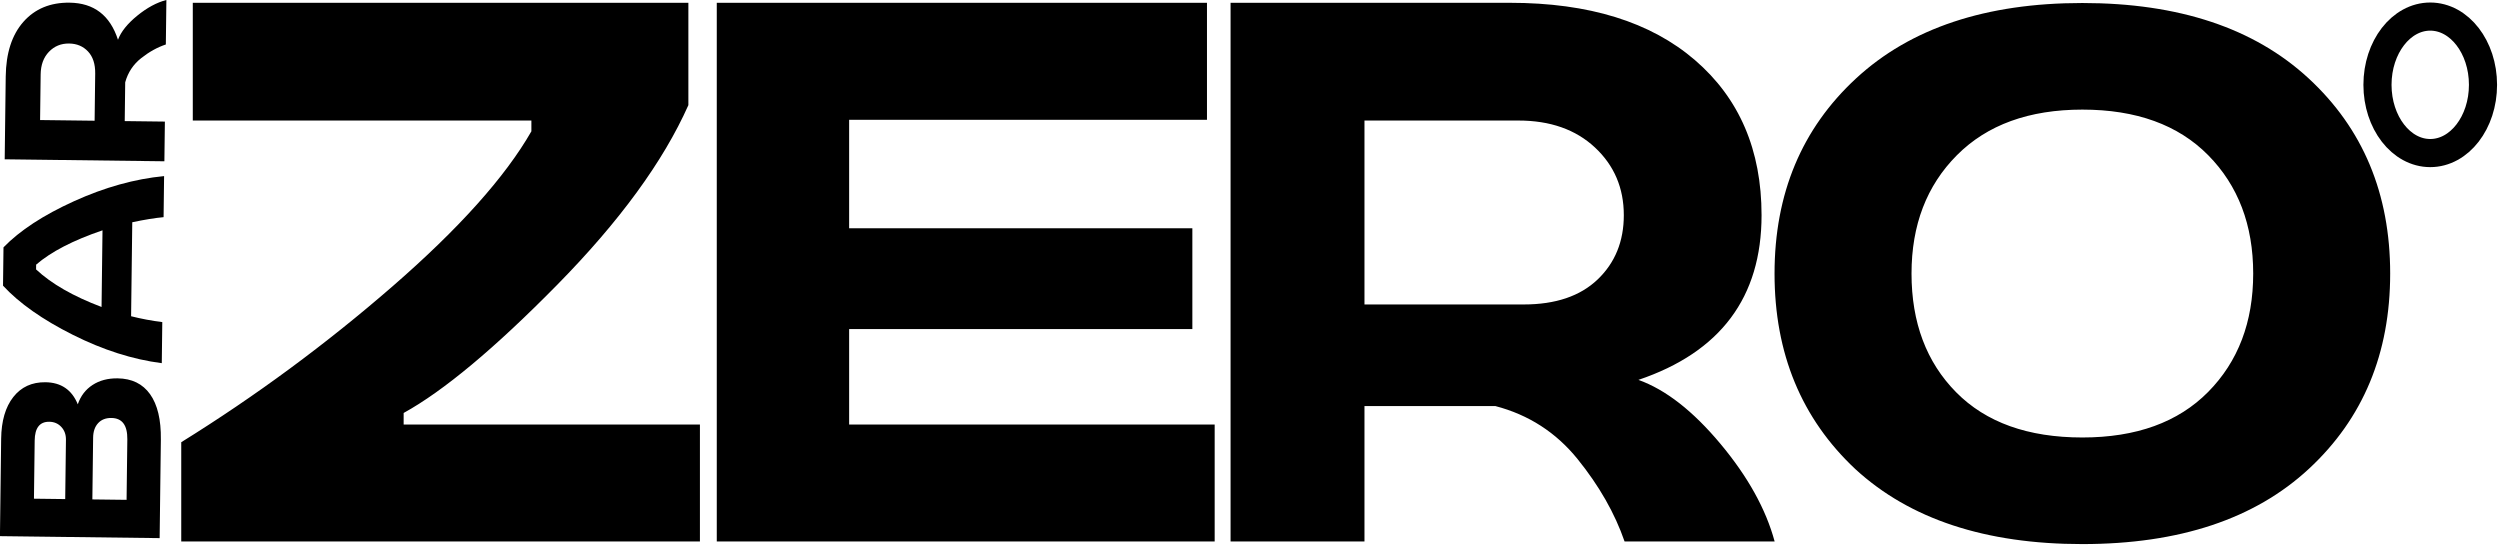 <?xml version="1.0" encoding="UTF-8"?> <svg xmlns="http://www.w3.org/2000/svg" version="1.1" width="4692" height="1024" viewBox="0 0 4692 1024"><g id="icomoon-ignore"> </g><path fill="#000" d="M1345.238 1016.255v-1011h920.010v219.531h-671.593v203.644h644.151v189.201h-644.151v179.091h686.036v219.531zM1291.939 5.255v192.090c-47.18 105.915-129.263 218.327-246.251 337.241s-213.032 199.071-288.135 240.474v21.664h556.050v219.531h-973.449v-186.313c139.615-86.658 271.766-184.146 396.456-292.468s211.588-205.329 260.694-291.024v-20.22h-635.486v-220.976zM3330.456 513.394c0 149.933 50.55 272.268 151.65 367.011 102.063 93.823 244.083 140.733 426.064 140.733s323.76-47.141 425.342-141.423c101.582-94.283 152.372-216.389 152.372-366.321s-51.031-272.038-153.094-366.321c-102.063-94.283-243.602-141.423-424.62-141.423s-322.557 47.141-424.62 141.423c-102.063 94.283-153.094 216.389-153.094 366.321zM2560.844 762.060h245.529c62.586 16.369 114.098 49.587 154.539 99.656s69.807 101.581 88.101 154.539h281.636c-16.369-60.66-50.309-121.801-101.822-183.424s-102.785-101.581-153.816-119.876c154.058-51.995 231.086-155.019 231.086-309.077 0-122.283-41.643-219.29-124.931-291.024s-199.070-107.599-347.351-107.599h-524.276v1011h251.306v-254.194zM3671.307 736.222c-55.846-56.57-83.769-130.845-83.769-222.828 0-91.063 28.404-165.109 85.213-222.138s135.281-85.544 235.418-85.544c101.101 0 179.813 28.514 236.141 85.544s84.491 131.075 84.491 222.138c0 91.063-28.163 165.109-84.491 222.138s-135.040 85.544-236.141 85.544c-102.063 0-181.017-28.284-236.863-84.854zM2560.844 571.415v-345.184h288.857c59.697 0 107.599 16.85 143.706 50.55s54.161 76.065 54.161 127.097c0 49.106-16.368 89.305-49.106 120.598s-78.954 46.939-138.651 46.939h-298.967z"></path><path fill="none" stroke-linejoin="miter" stroke-linecap="butt" stroke-miterlimit="4" stroke-width="52.783" stroke="#000" d="M4660.094 159.198c0 70.733-44.333 128.074-99.022 128.074s-99.022-57.341-99.022-128.074c0-70.733 44.333-128.074 99.022-128.074s99.022 57.341 99.022 128.074z"></path><path fill="#000" d="M234.988 154.486l-0.902 72.787 75.356 0.934-0.924 74.5-299.711-3.716 1.927-155.421c0.545-43.958 11.603-78.15 33.174-102.576s50.482-36.415 86.733-35.966c45.67 0.566 75.929 23.78 90.776 69.641 5.611-15.061 17.645-30.114 36.102-45.158s36.707-24.881 54.75-29.511l-1.035 83.491c-15.766 5.229-31.145 13.745-46.137 25.55s-25.028 26.953-30.111 45.447zM75.239 225.304l102.33 1.269 1.099-88.629c0.219-17.697-4.249-31.456-13.406-41.276s-21.013-14.82-35.571-15.001c-15.128-0.188-27.754 5.009-37.877 15.589s-15.294 24.719-15.514 42.416zM5.67 536.153l0.892-71.931c30.653-31.594 74.761-60.452 132.324-86.573s113.926-41.838 169.091-47.149l-0.956 77.068c-16.291 1.511-35.886 4.694-58.785 9.549l-2.187 176.401c19.068 4.804 38.578 8.472 58.53 11.003l-0.956 77.068c-54.441-6.956-110.104-24.703-166.99-53.243s-100.54-59.271-130.964-92.193zM67.713 505.662c28.786 26.907 69.746 50.396 122.883 70.468l1.784-143.861c-55.045 18.73-96.563 40.198-124.555 64.402zM301.917 824.558l-2.299 185.392-299.711-3.716 2.267-182.823c0.414-33.397 8.017-59.495 22.81-78.296s34.891-28.044 60.295-27.729c29.4 0.365 49.641 14.176 60.722 41.434 5.333-15.635 14.546-27.726 27.642-36.27s28.777-12.704 47.045-12.478c26.831 0.333 47.191 10.291 61.080 29.877s20.605 47.788 20.148 84.61zM63.728 935.941l58.658 0.727 1.38-111.321c0.12-9.705-2.778-17.734-8.694-24.088s-13.442-9.588-22.576-9.701c-17.983-0.223-27.121 11.511-27.415 35.203zM174.775 821.269l-1.439 116.031 64.224 0.796 1.407-113.462c0.329-26.546-9.639-39.944-29.906-40.196-10.561-0.131-18.881 3.12-24.958 9.754s-9.187 15.659-9.328 27.077z"></path></svg> 
